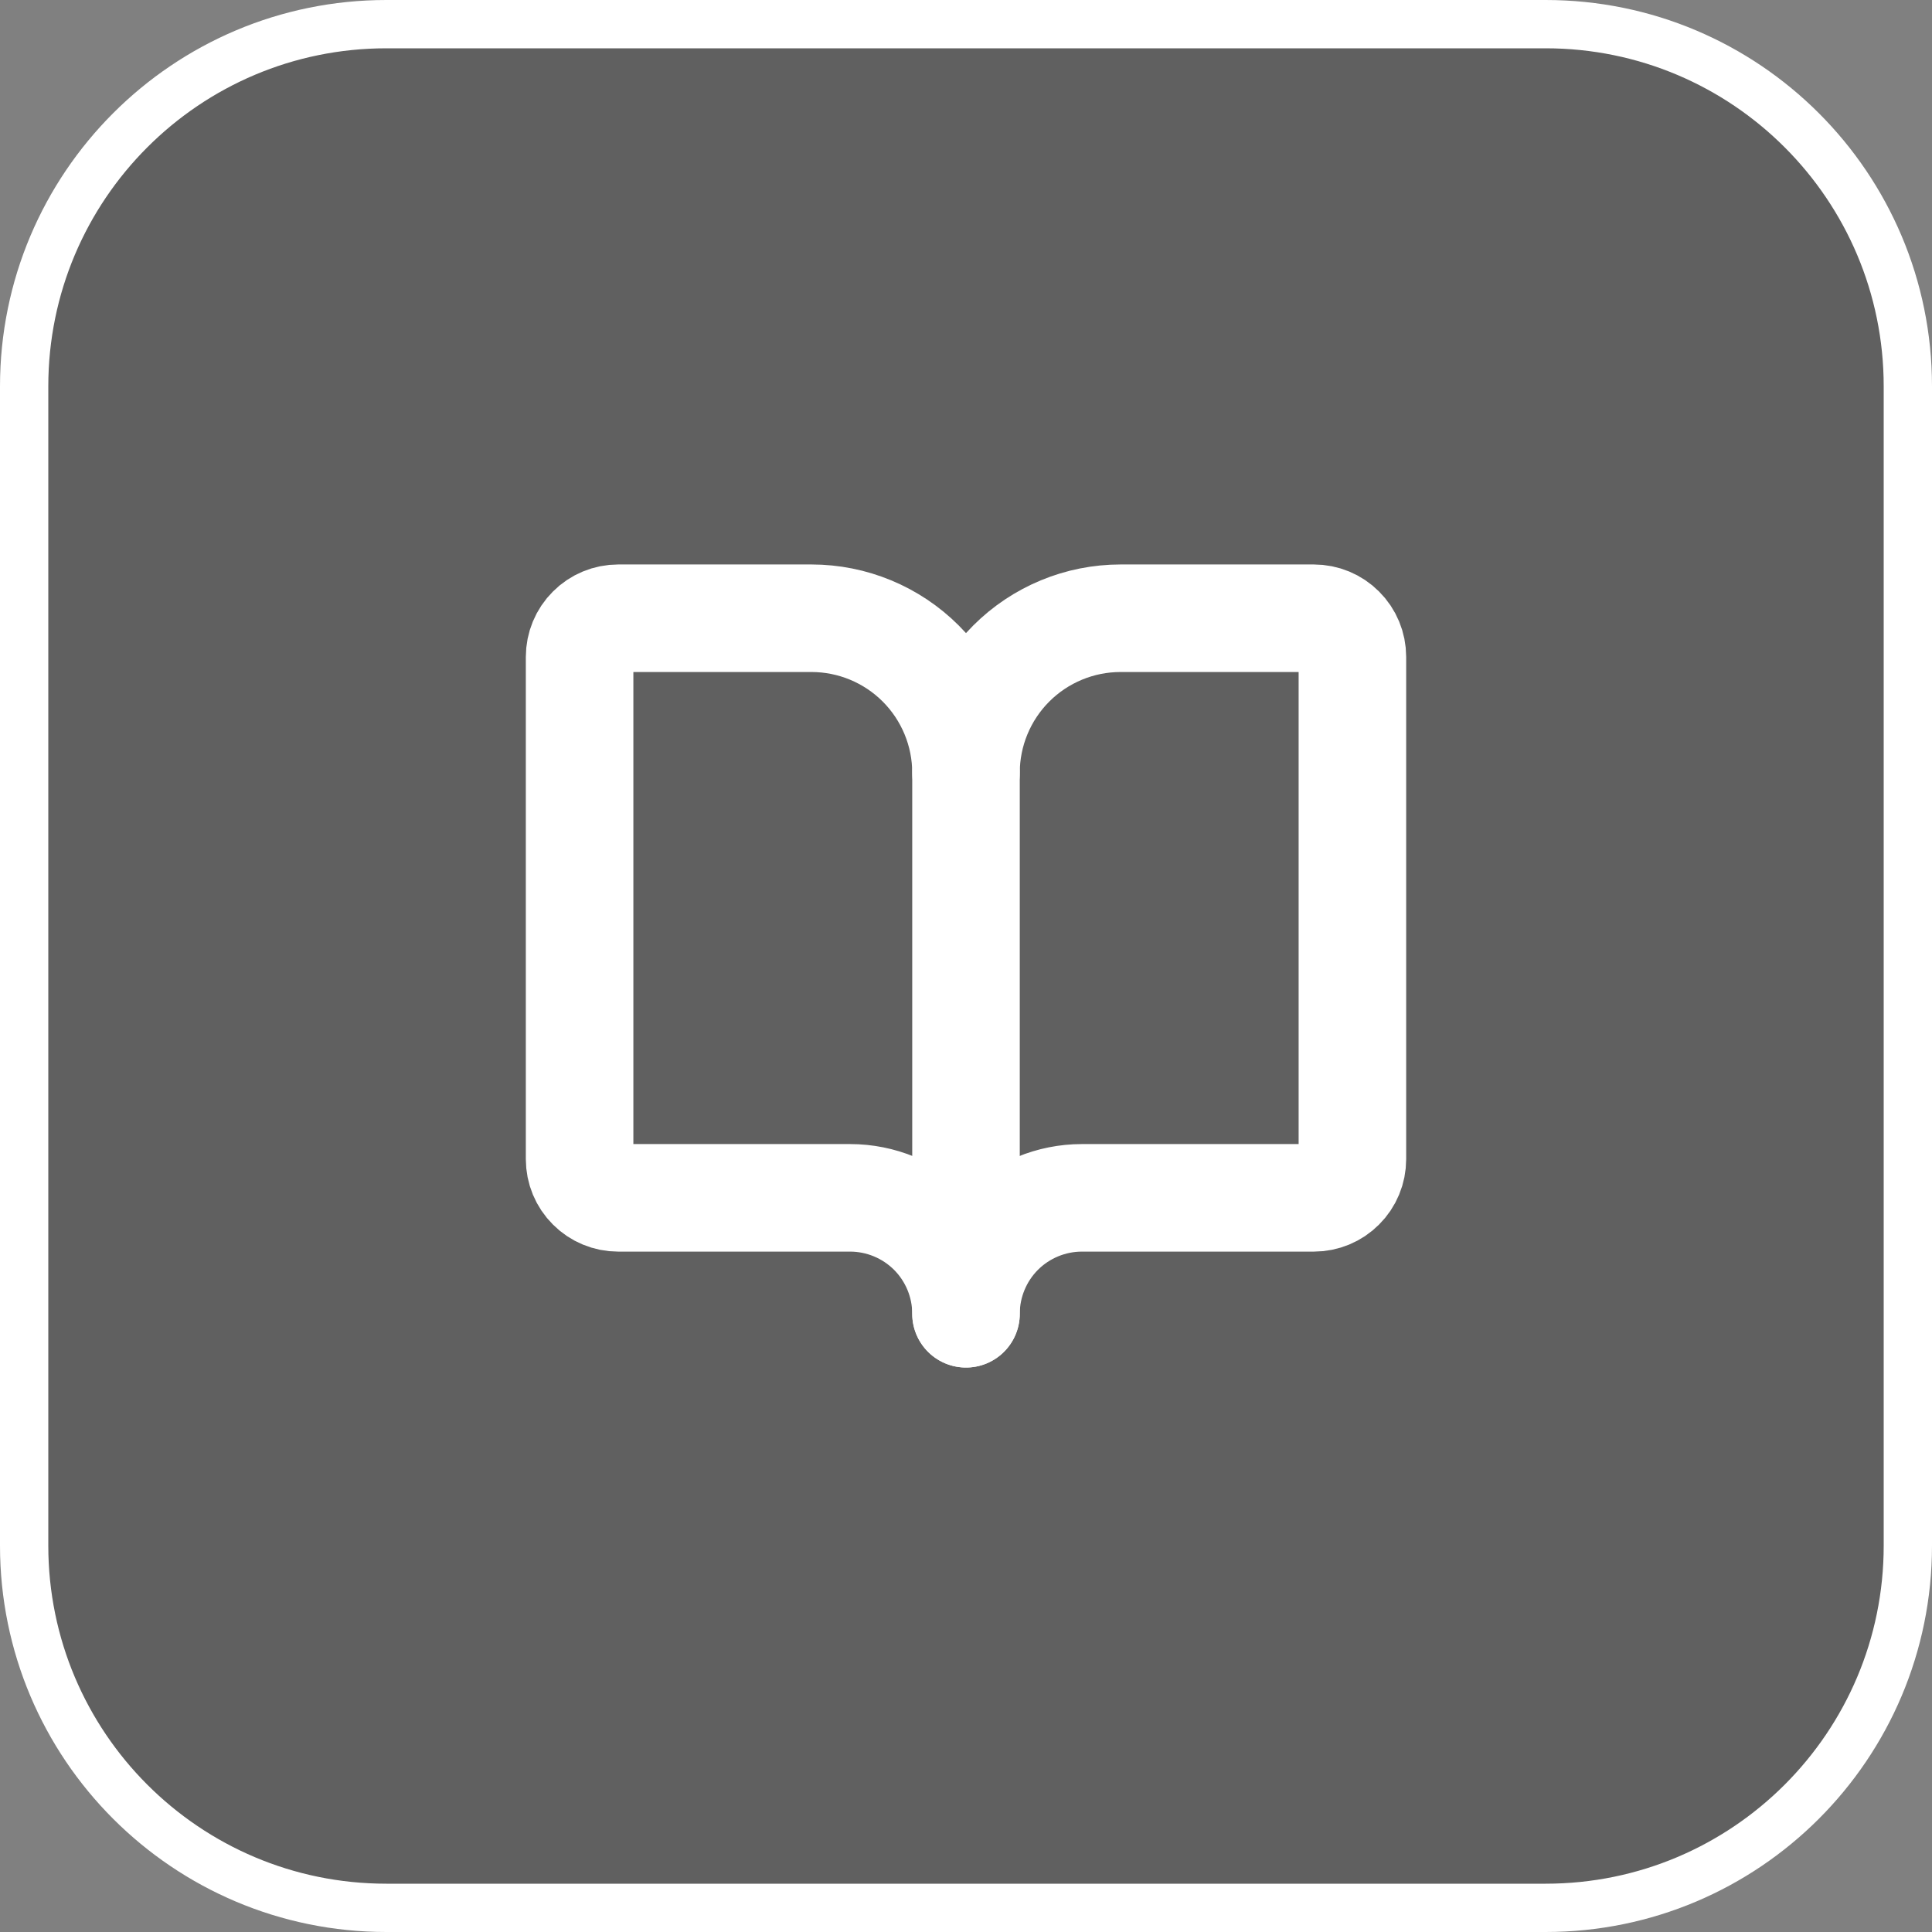 <svg xmlns="http://www.w3.org/2000/svg" width="30" height="30" viewBox="0 0 30 30" fill="none"><rect x="0" y="0" width="30" height="30" fill="#808080" stroke="none"/><path d="M6 0.375H24C27.107 0.375 29.625 2.893 29.625 6V24C29.625 27.107 27.107 29.625 24 29.625H6C2.893 29.625 0.375 27.107 0.375 24V6C0.375 2.893 2.893 0.375 6 0.375Z" fill="#404040" fill-opacity="0.5"></path><path d="M6 0.375H24C27.107 0.375 29.625 2.893 29.625 6V24C29.625 27.107 27.107 29.625 24 29.625H6C2.893 29.625 0.375 27.107 0.375 24V6C0.375 2.893 2.893 0.375 6 0.375Z" stroke="white" stroke-width="0.75"></path><path d="M15 12V20.4" stroke="white" stroke-width="1.67" stroke-linecap="round" stroke-linejoin="round"></path><path d="M9.6 18.6C9.441 18.6 9.288 18.537 9.176 18.424C9.063 18.312 9 18.159 9 18V10.2C9 10.041 9.063 9.888 9.176 9.776C9.288 9.663 9.441 9.6 9.6 9.6H12.6C13.236 9.6 13.847 9.853 14.297 10.303C14.747 10.753 15 11.364 15 12C15 11.364 15.253 10.753 15.703 10.303C16.153 9.853 16.764 9.6 17.4 9.6H20.4C20.559 9.6 20.712 9.663 20.824 9.776C20.937 9.888 21 10.041 21 10.2V18C21 18.159 20.937 18.312 20.824 18.424C20.712 18.537 20.559 18.6 20.4 18.6H16.8C16.323 18.6 15.865 18.79 15.527 19.127C15.19 19.465 15 19.923 15 20.4C15 19.923 14.81 19.465 14.473 19.127C14.135 18.79 13.677 18.6 13.2 18.6H9.6Z" stroke="white" stroke-width="1.67" stroke-linecap="round" stroke-linejoin="round"></path></svg>